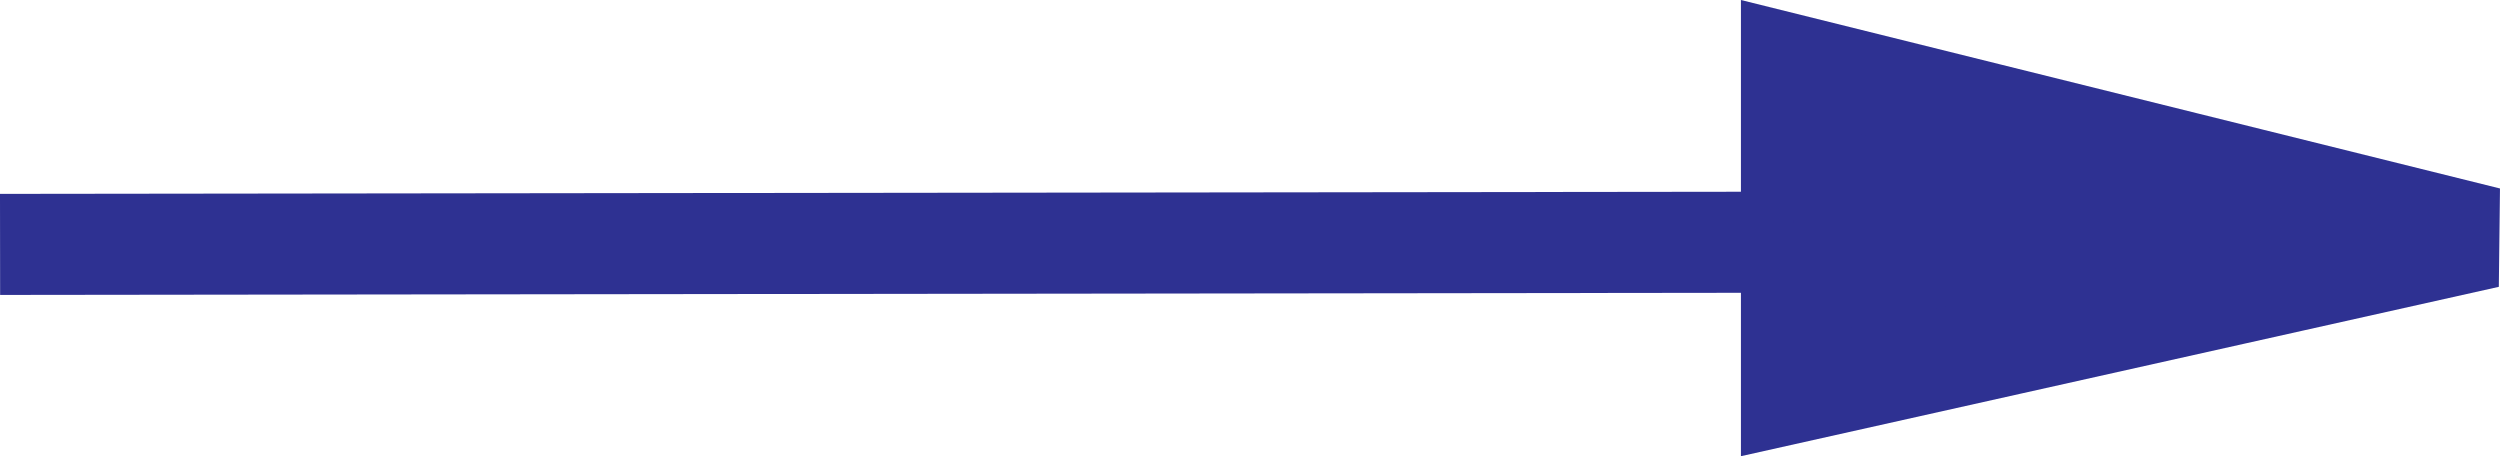 <svg xmlns="http://www.w3.org/2000/svg" width="85.277" height="15.562"><path fill="#2e3192" stroke="#2e3192" stroke-width="3.447" d="M84.861 8.102 61.108 2.204V13.41zm0 0"/><path fill="none" stroke="#2e3192" stroke-width="3.447" d="M61.194 8.262.002 8.337"/></svg>
